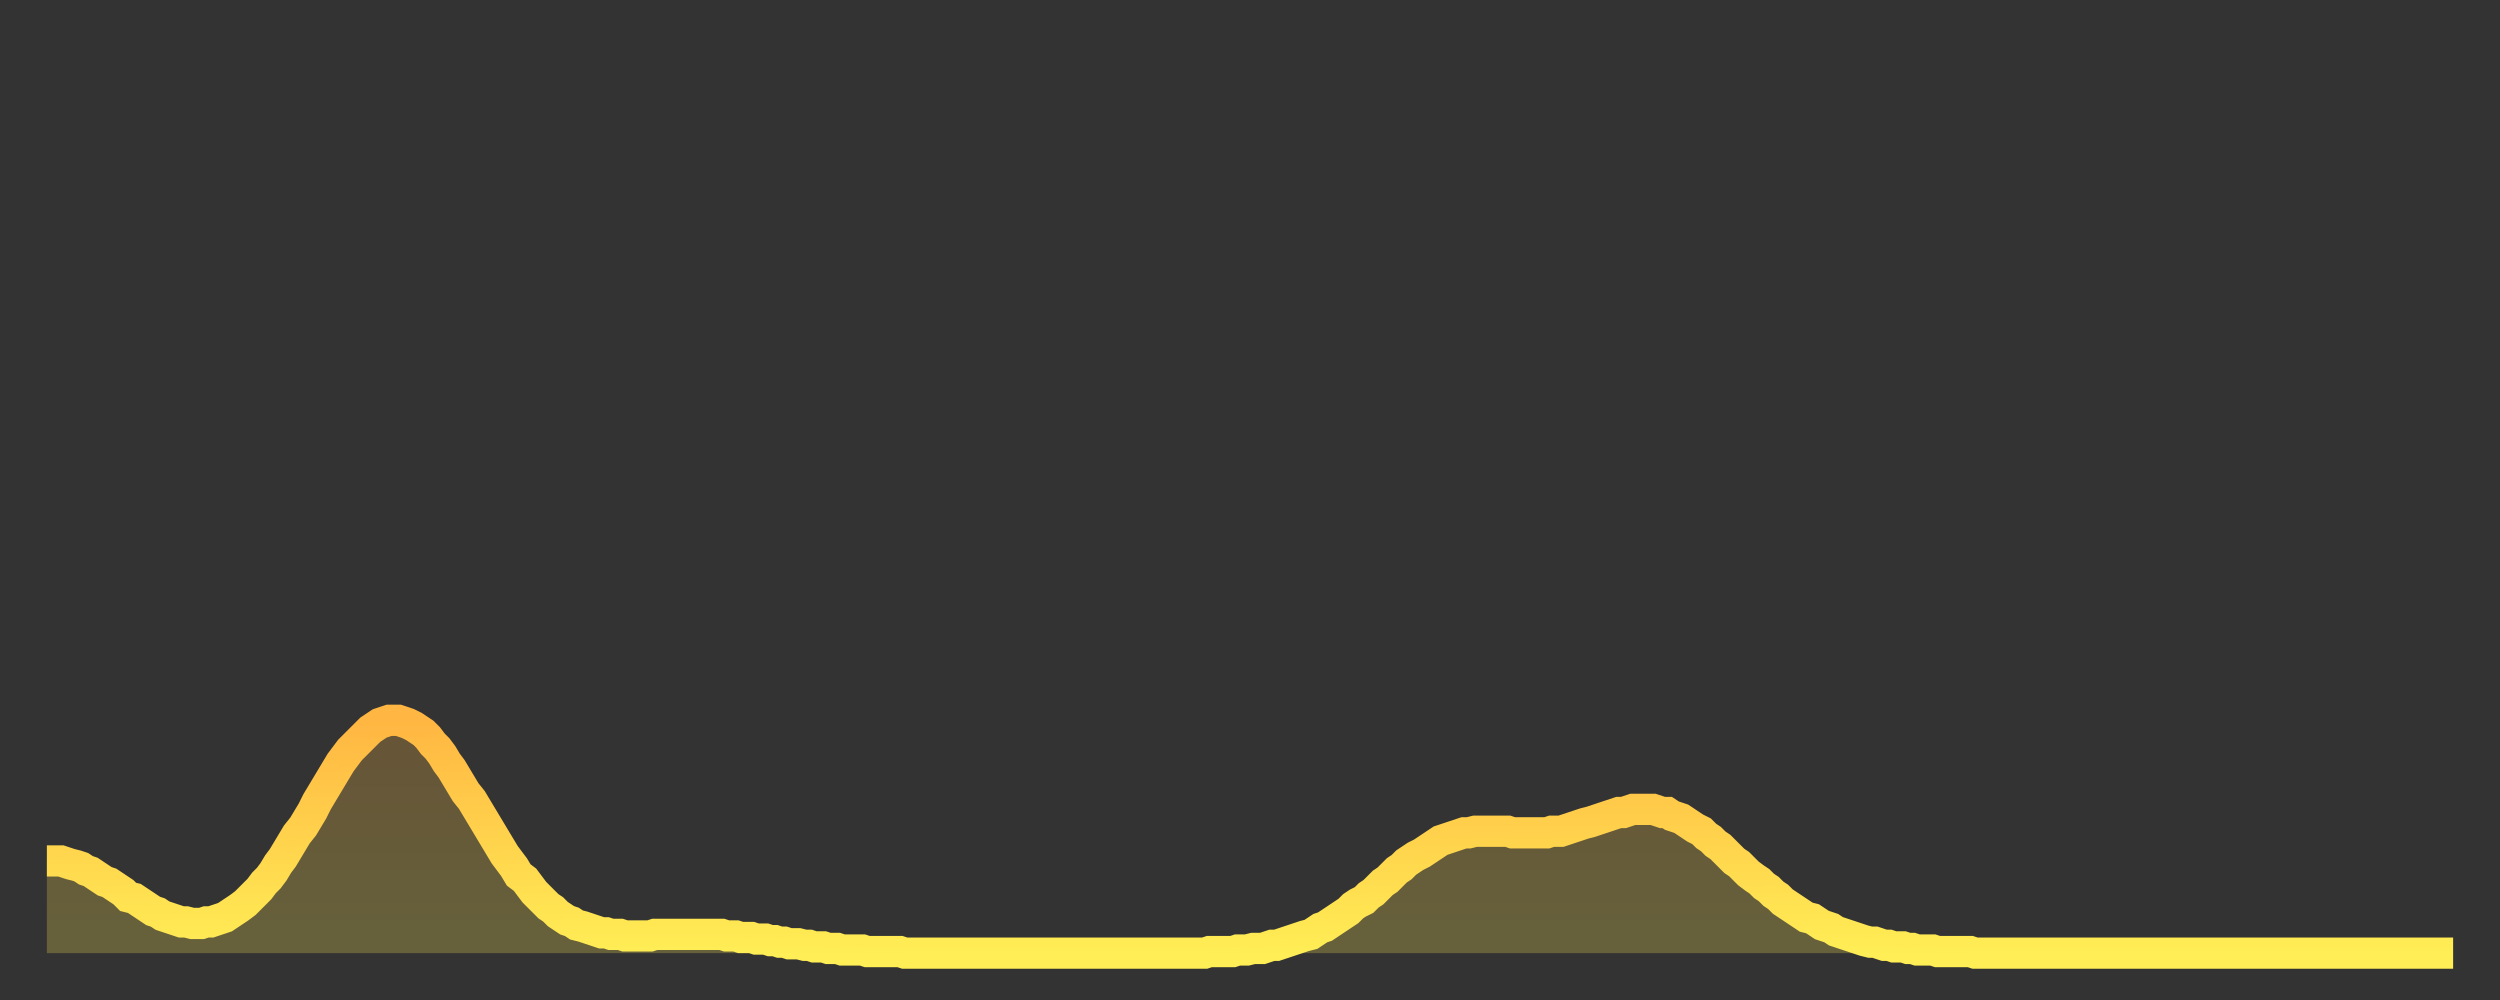 <?xml version="1.0" encoding="utf-8" ?>
<svg baseProfile="full" height="64" version="1.1" width="160" xmlns="http://www.w3.org/2000/svg" xmlns:ev="http://www.w3.org/2001/xml-events" xmlns:xlink="http://www.w3.org/1999/xlink"><rect width="100%" height="100%" fill="#333333" stroke="none"/><defs><linearGradient id="id442122" x1="0" x2="0" y1="0" y2="1"><stop offset="0%" stop-color="#ffb642" /><stop offset="50%" stop-color="#ffd24c" /><stop offset="100%" stop-color="#ffee55" /></linearGradient></defs><g transform="translate(3,3)"><g><path d="M 0.0 52.1 0.3 52.1 0.6 52.1 0.9 52.1 1.2 52.2 1.5 52.3 1.9 52.4 2.2 52.5 2.5 52.7 2.8 52.8 3.1 53.0 3.4 53.2 3.7 53.4 4.0 53.5 4.3 53.7 4.6 53.9 4.9 54.1 5.2 54.4 5.6 54.5 5.9 54.7 6.2 54.9 6.5 55.1 6.8 55.3 7.1 55.4 7.4 55.6 7.7 55.7 8.0 55.8 8.3 55.9 8.6 56.0 8.9 56.0 9.3 56.1 9.6 56.1 9.9 56.1 10.2 56.0 10.5 56.0 10.8 55.9 11.1 55.8 11.4 55.7 11.7 55.5 12.0 55.3 12.3 55.1 12.7 54.8 13.0 54.5 13.3 54.2 13.6 53.9 13.9 53.5 14.2 53.2 14.5 52.8 14.8 52.3 15.1 51.9 15.4 51.4 15.7 50.9 16.0 50.4 16.4 49.9 16.7 49.4 17.0 48.9 17.3 48.3 17.6 47.8 17.9 47.3 18.2 46.8 18.5 46.3 18.8 45.8 19.1 45.4 19.4 45.0 19.8 44.6 20.1 44.3 20.4 44.0 20.7 43.7 21.0 43.5 21.3 43.3 21.6 43.2 21.9 43.1 22.2 43.1 22.5 43.1 22.8 43.2 23.1 43.3 23.5 43.5 23.8 43.7 24.1 43.9 24.4 44.2 24.7 44.6 25.0 44.9 25.3 45.3 25.6 45.8 25.9 46.2 26.2 46.7 26.5 47.2 26.8 47.7 27.2 48.2 27.5 48.7 27.8 49.2 28.1 49.7 28.4 50.2 28.7 50.7 29.0 51.2 29.3 51.7 29.6 52.1 29.9 52.5 30.2 53.0 30.6 53.3 30.9 53.7 31.2 54.1 31.5 54.4 31.8 54.7 32.1 55.0 32.4 55.2 32.7 55.5 33.0 55.7 33.3 55.9 33.6 56.0 33.9 56.2 34.3 56.3 34.6 56.4 34.9 56.5 35.2 56.6 35.5 56.7 35.8 56.7 36.1 56.8 36.4 56.8 36.7 56.8 37.0 56.9 37.3 56.9 37.7 56.9 38.0 56.9 38.3 56.9 38.6 56.9 38.9 56.8 39.2 56.8 39.5 56.8 39.8 56.8 40.1 56.8 40.4 56.8 40.7 56.8 41.0 56.8 41.4 56.8 41.7 56.8 42.0 56.8 42.3 56.8 42.6 56.8 42.9 56.8 43.2 56.8 43.5 56.9 43.8 56.9 44.1 56.9 44.4 57.0 44.7 57.0 45.1 57.0 45.4 57.1 45.7 57.1 46.0 57.1 46.3 57.2 46.6 57.2 46.9 57.3 47.2 57.3 47.5 57.4 47.8 57.4 48.1 57.4 48.5 57.5 48.8 57.5 49.1 57.6 49.4 57.6 49.7 57.6 50.0 57.7 50.3 57.7 50.6 57.7 50.9 57.8 51.2 57.8 51.5 57.8 51.8 57.8 52.2 57.8 52.5 57.9 52.8 57.9 53.1 57.9 53.4 57.9 53.7 57.9 54.0 57.9 54.3 57.9 54.6 57.9 54.9 58.0 55.2 58.0 55.6 58.0 55.9 58.0 56.2 58.0 56.5 58.0 56.8 58.0 57.1 58.0 57.4 58.0 57.7 58.0 58.0 58.0 58.3 58.0 58.6 58.0 58.9 58.0 59.3 58.0 59.6 58.0 59.9 58.0 60.2 58.0 60.5 58.0 60.8 58.0 61.1 58.0 61.4 58.0 61.7 58.0 62.0 58.0 62.3 58.0 62.6 58.0 63.0 58.0 63.3 58.0 63.6 58.0 63.9 58.0 64.2 58.0 64.5 58.0 64.8 58.0 65.1 58.0 65.4 58.0 65.7 58.0 66.0 58.0 66.4 58.0 66.7 58.0 67.0 58.0 67.3 58.0 67.6 58.0 67.9 58.0 68.2 58.0 68.5 58.0 68.8 58.0 69.1 58.0 69.4 58.0 69.7 58.0 70.1 58.0 70.4 58.0 70.7 58.0 71.0 58.0 71.3 58.0 71.6 58.0 71.9 58.0 72.2 58.0 72.5 58.0 72.8 58.0 73.1 58.0 73.5 58.0 73.8 58.0 74.1 58.0 74.4 57.9 74.7 57.9 75.0 57.9 75.3 57.9 75.6 57.9 75.9 57.9 76.2 57.8 76.5 57.8 76.8 57.8 77.2 57.7 77.5 57.7 77.8 57.7 78.1 57.6 78.4 57.5 78.7 57.5 79.0 57.4 79.3 57.3 79.6 57.2 79.9 57.1 80.2 57.0 80.5 56.9 80.9 56.8 81.2 56.6 81.5 56.4 81.8 56.3 82.1 56.1 82.4 55.9 82.7 55.7 83.0 55.5 83.3 55.3 83.6 55.0 83.9 54.8 84.3 54.6 84.6 54.3 84.9 54.1 85.2 53.8 85.5 53.5 85.8 53.3 86.1 53.0 86.4 52.7 86.7 52.5 87.0 52.2 87.3 52.0 87.6 51.8 88.0 51.6 88.3 51.4 88.6 51.2 88.9 51.0 89.2 50.8 89.5 50.7 89.8 50.6 90.1 50.5 90.4 50.4 90.7 50.3 91.0 50.3 91.4 50.2 91.7 50.2 92.0 50.2 92.3 50.2 92.6 50.2 92.9 50.2 93.2 50.2 93.5 50.2 93.8 50.3 94.1 50.3 94.4 50.3 94.7 50.3 95.1 50.3 95.4 50.3 95.7 50.3 96.0 50.3 96.3 50.2 96.6 50.2 96.9 50.2 97.2 50.1 97.5 50.0 97.8 49.9 98.1 49.8 98.4 49.7 98.8 49.6 99.1 49.5 99.4 49.4 99.7 49.3 100.0 49.2 100.3 49.1 100.6 49.0 100.9 49.0 101.2 48.9 101.5 48.8 101.8 48.8 102.2 48.8 102.5 48.8 102.8 48.8 103.1 48.9 103.4 49.0 103.7 49.0 104.0 49.2 104.3 49.3 104.6 49.4 104.9 49.6 105.2 49.8 105.5 50.0 105.9 50.2 106.2 50.5 106.5 50.7 106.8 51.0 107.1 51.2 107.4 51.5 107.7 51.8 108.0 52.1 108.3 52.3 108.6 52.6 108.9 52.9 109.3 53.2 109.6 53.4 109.9 53.7 110.2 53.9 110.5 54.2 110.8 54.4 111.1 54.7 111.4 54.9 111.7 55.1 112.0 55.3 112.3 55.5 112.6 55.7 113.0 55.8 113.3 56.0 113.6 56.2 113.9 56.3 114.2 56.4 114.5 56.6 114.8 56.7 115.1 56.8 115.4 56.9 115.7 57.0 116.0 57.1 116.3 57.2 116.7 57.3 117.0 57.3 117.3 57.4 117.6 57.5 117.9 57.5 118.2 57.6 118.5 57.6 118.8 57.6 119.1 57.7 119.4 57.7 119.7 57.8 120.1 57.8 120.4 57.8 120.7 57.8 121.0 57.9 121.3 57.9 121.6 57.9 121.9 57.9 122.2 57.9 122.5 57.9 122.8 57.9 123.1 57.9 123.4 58.0 123.8 58.0 124.1 58.0 124.4 58.0 124.7 58.0 125.0 58.0 125.3 58.0 125.6 58.0 125.9 58.0 126.2 58.0 126.5 58.0 126.8 58.0 127.2 58.0 127.5 58.0 127.8 58.0 128.1 58.0 128.4 58.0 128.7 58.0 129.0 58.0 129.3 58.0 129.6 58.0 129.9 58.0 130.2 58.0 130.5 58.0 130.9 58.0 131.2 58.0 131.5 58.0 131.8 58.0 132.1 58.0 132.4 58.0 132.7 58.0 133.0 58.0 133.3 58.0 133.6 58.0 133.9 58.0 134.2 58.0 134.6 58.0 134.9 58.0 135.2 58.0 135.5 58.0 135.8 58.0 136.1 58.0 136.4 58.0 136.7 58.0 137.0 58.0 137.3 58.0 137.6 58.0 138.0 58.0 138.3 58.0 138.6 58.0 138.9 58.0 139.2 58.0 139.5 58.0 139.8 58.0 140.1 58.0 140.4 58.0 140.7 58.0 141.0 58.0 141.3 58.0 141.7 58.0 142.0 58.0 142.3 58.0 142.6 58.0 142.9 58.0 143.2 58.0 143.5 58.0 143.8 58.0 144.1 58.0 144.4 58.0 144.7 58.0 145.1 58.0 145.4 58.0 145.7 58.0 146.0 58.0 146.3 58.0 146.6 58.0 146.9 58.0 147.2 58.0 147.5 58.0 147.8 58.0 148.1 58.0 148.4 58.0 148.8 58.0 149.1 58.0 149.4 58.0 149.7 58.0 150.0 58.0 150.3 58.0 150.6 58.0 150.9 58.0 151.2 58.0 151.5 58.0 151.8 58.0 152.1 58.0 152.5 58.0 152.8 58.0 153.1 58.0 153.4 58.0 153.7 58.0 154.0 58.0" fill="none" id="graph-curve" opacity="1" stroke="url(#id442122)" stroke-width="2" /><path d="M 0 58 L 0.0 52.1 0.3 52.1 0.6 52.1 0.9 52.1 1.2 52.2 1.5 52.3 1.9 52.4 2.2 52.5 2.5 52.7 2.8 52.8 3.1 53.0 3.4 53.2 3.7 53.4 4.0 53.5 4.3 53.7 4.6 53.9 4.9 54.1 5.2 54.4 5.6 54.5 5.9 54.7 6.2 54.9 6.5 55.1 6.8 55.3 7.1 55.4 7.4 55.6 7.7 55.7 8.0 55.8 8.3 55.9 8.6 56.0 8.9 56.0 9.3 56.1 9.6 56.1 9.9 56.1 10.2 56.0 10.5 56.0 10.8 55.9 11.1 55.8 11.4 55.7 11.7 55.5 12.0 55.3 12.3 55.1 12.7 54.8 13.0 54.5 13.3 54.2 13.6 53.9 13.9 53.5 14.2 53.2 14.5 52.8 14.8 52.3 15.1 51.9 15.4 51.4 15.7 50.9 16.0 50.4 16.4 49.9 16.7 49.4 17.0 48.9 17.3 48.3 17.6 47.8 17.9 47.3 18.2 46.8 18.5 46.3 18.8 45.8 19.1 45.4 19.4 45.0 19.8 44.6 20.1 44.3 20.4 44.0 20.7 43.7 21.0 43.5 21.3 43.3 21.6 43.2 21.9 43.1 22.2 43.1 22.5 43.1 22.8 43.2 23.1 43.3 23.5 43.5 23.8 43.7 24.1 43.9 24.4 44.2 24.7 44.6 25.0 44.9 25.3 45.3 25.6 45.8 25.9 46.2 26.2 46.7 26.5 47.2 26.8 47.7 27.2 48.2 27.5 48.7 27.8 49.2 28.1 49.7 28.4 50.2 28.7 50.7 29.0 51.2 29.3 51.7 29.6 52.1 29.9 52.5 30.2 53.0 30.6 53.3 30.9 53.7 31.2 54.1 31.5 54.4 31.8 54.7 32.1 55.0 32.4 55.2 32.7 55.5 33.0 55.7 33.3 55.9 33.6 56.0 33.9 56.2 34.3 56.3 34.6 56.4 34.9 56.5 35.2 56.6 35.5 56.7 35.8 56.7 36.1 56.8 36.4 56.8 36.7 56.8 37.0 56.9 37.3 56.9 37.7 56.9 38.0 56.9 38.3 56.9 38.6 56.9 38.9 56.8 39.2 56.8 39.5 56.8 39.8 56.8 40.1 56.8 40.4 56.8 40.7 56.8 41.0 56.8 41.4 56.8 41.7 56.8 42.0 56.8 42.3 56.8 42.6 56.8 42.9 56.8 43.2 56.8 43.5 56.9 43.8 56.9 44.1 56.9 44.4 57.0 44.7 57.0 45.1 57.0 45.4 57.1 45.7 57.1 46.0 57.1 46.3 57.2 46.6 57.2 46.9 57.3 47.2 57.3 47.5 57.4 47.8 57.4 48.1 57.4 48.5 57.5 48.8 57.5 49.1 57.6 49.4 57.6 49.7 57.6 50.0 57.7 50.3 57.7 50.6 57.7 50.9 57.8 51.2 57.8 51.5 57.8 51.8 57.8 52.2 57.8 52.5 57.9 52.8 57.9 53.1 57.9 53.4 57.9 53.7 57.9 54.0 57.9 54.3 57.9 54.6 57.9 54.9 58.0 55.2 58.0 55.6 58.0 55.9 58.0 56.2 58.0 56.5 58.0 56.8 58.0 57.1 58.0 57.4 58.0 57.7 58.0 58.0 58.0 58.3 58.0 58.6 58.0 58.9 58.0 59.3 58.0 59.6 58.0 59.9 58.0 60.2 58.0 60.5 58.0 60.8 58.0 61.1 58.0 61.4 58.0 61.7 58.0 62.0 58.0 62.3 58.0 62.6 58.0 63.0 58.0 63.3 58.0 63.6 58.0 63.9 58.0 64.2 58.0 64.5 58.0 64.8 58.0 65.1 58.0 65.4 58.0 65.7 58.0 66.0 58.0 66.4 58.0 66.7 58.0 67.0 58.0 67.3 58.0 67.6 58.0 67.9 58.0 68.2 58.0 68.5 58.0 68.8 58.0 69.1 58.0 69.4 58.0 69.7 58.0 70.1 58.0 70.4 58.0 70.7 58.0 71.0 58.0 71.3 58.0 71.6 58.0 71.9 58.0 72.2 58.0 72.5 58.0 72.8 58.0 73.1 58.0 73.5 58.0 73.8 58.0 74.1 58.0 74.4 57.9 74.7 57.9 75.0 57.9 75.3 57.9 75.6 57.9 75.9 57.9 76.2 57.8 76.5 57.8 76.8 57.8 77.2 57.7 77.5 57.7 77.8 57.7 78.1 57.6 78.4 57.5 78.7 57.5 79.0 57.4 79.3 57.3 79.6 57.2 79.9 57.1 80.2 57.0 80.5 56.9 80.9 56.8 81.2 56.6 81.5 56.4 81.8 56.3 82.1 56.1 82.4 55.9 82.7 55.7 83.0 55.5 83.3 55.3 83.6 55.0 83.9 54.8 84.3 54.6 84.6 54.3 84.9 54.1 85.2 53.8 85.5 53.5 85.8 53.3 86.1 53.0 86.4 52.7 86.7 52.5 87.0 52.2 87.3 52.0 87.6 51.8 88.0 51.6 88.3 51.4 88.6 51.2 88.9 51.0 89.2 50.8 89.5 50.7 89.8 50.6 90.1 50.5 90.4 50.4 90.7 50.3 91.0 50.3 91.4 50.2 91.7 50.2 92.0 50.2 92.3 50.2 92.6 50.2 92.9 50.2 93.2 50.2 93.5 50.2 93.8 50.3 94.1 50.3 94.4 50.3 94.7 50.3 95.1 50.3 95.4 50.3 95.7 50.3 96.0 50.3 96.3 50.2 96.6 50.2 96.9 50.2 97.2 50.1 97.5 50.0 97.8 49.9 98.1 49.8 98.4 49.7 98.8 49.6 99.1 49.5 99.4 49.4 99.7 49.3 100.0 49.2 100.3 49.1 100.6 49.0 100.9 49.0 101.2 48.9 101.5 48.8 101.8 48.8 102.2 48.8 102.5 48.8 102.8 48.8 103.1 48.9 103.4 49.0 103.7 49.0 104.0 49.2 104.3 49.3 104.6 49.4 104.9 49.6 105.2 49.8 105.5 50.0 105.9 50.2 106.2 50.5 106.5 50.7 106.8 51.0 107.1 51.2 107.4 51.5 107.7 51.8 108.0 52.1 108.3 52.3 108.6 52.6 108.9 52.9 109.3 53.2 109.6 53.4 109.9 53.7 110.2 53.9 110.5 54.2 110.8 54.4 111.1 54.7 111.4 54.9 111.7 55.1 112.0 55.3 112.3 55.5 112.6 55.7 113.0 55.8 113.3 56.0 113.6 56.2 113.9 56.3 114.2 56.4 114.5 56.6 114.8 56.7 115.1 56.8 115.4 56.9 115.7 57.0 116.0 57.1 116.3 57.2 116.7 57.3 117.0 57.3 117.3 57.4 117.6 57.5 117.9 57.5 118.2 57.6 118.5 57.6 118.8 57.6 119.1 57.7 119.4 57.7 119.7 57.8 120.1 57.8 120.4 57.8 120.7 57.8 121.0 57.9 121.3 57.9 121.6 57.9 121.9 57.9 122.2 57.9 122.5 57.9 122.8 57.9 123.1 57.9 123.4 58.0 123.8 58.0 124.1 58.0 124.4 58.0 124.7 58.0 125.0 58.0 125.3 58.0 125.6 58.0 125.9 58.0 126.2 58.0 126.5 58.0 126.8 58.0 127.2 58.0 127.5 58.0 127.8 58.0 128.1 58.0 128.4 58.0 128.7 58.0 129.0 58.0 129.3 58.0 129.6 58.0 129.9 58.0 130.2 58.0 130.5 58.0 130.9 58.0 131.2 58.0 131.5 58.0 131.8 58.0 132.1 58.0 132.4 58.0 132.7 58.0 133.0 58.0 133.3 58.0 133.6 58.0 133.9 58.0 134.2 58.0 134.6 58.0 134.9 58.0 135.2 58.0 135.5 58.0 135.8 58.0 136.1 58.0 136.4 58.0 136.7 58.0 137.0 58.0 137.3 58.0 137.6 58.0 138.0 58.0 138.3 58.0 138.6 58.0 138.9 58.0 139.2 58.0 139.5 58.0 139.8 58.0 140.1 58.0 140.4 58.0 140.7 58.0 141.0 58.0 141.3 58.0 141.7 58.0 142.0 58.0 142.3 58.0 142.6 58.0 142.9 58.0 143.2 58.0 143.5 58.0 143.8 58.0 144.1 58.0 144.4 58.0 144.7 58.0 145.1 58.0 145.4 58.0 145.7 58.0 146.0 58.0 146.3 58.0 146.6 58.0 146.9 58.0 147.2 58.0 147.5 58.0 147.8 58.0 148.1 58.0 148.4 58.0 148.8 58.0 149.1 58.0 149.4 58.0 149.7 58.0 150.0 58.0 150.3 58.0 150.6 58.0 150.9 58.0 151.2 58.0 151.5 58.0 151.8 58.0 152.1 58.0 152.5 58.0 152.8 58.0 153.1 58.0 153.4 58.0 153.7 58.0 154.0 58.0 154 58" fill="url(#id442122)" fill-opacity=".25" id="graph-shadow" /></g></g></svg>